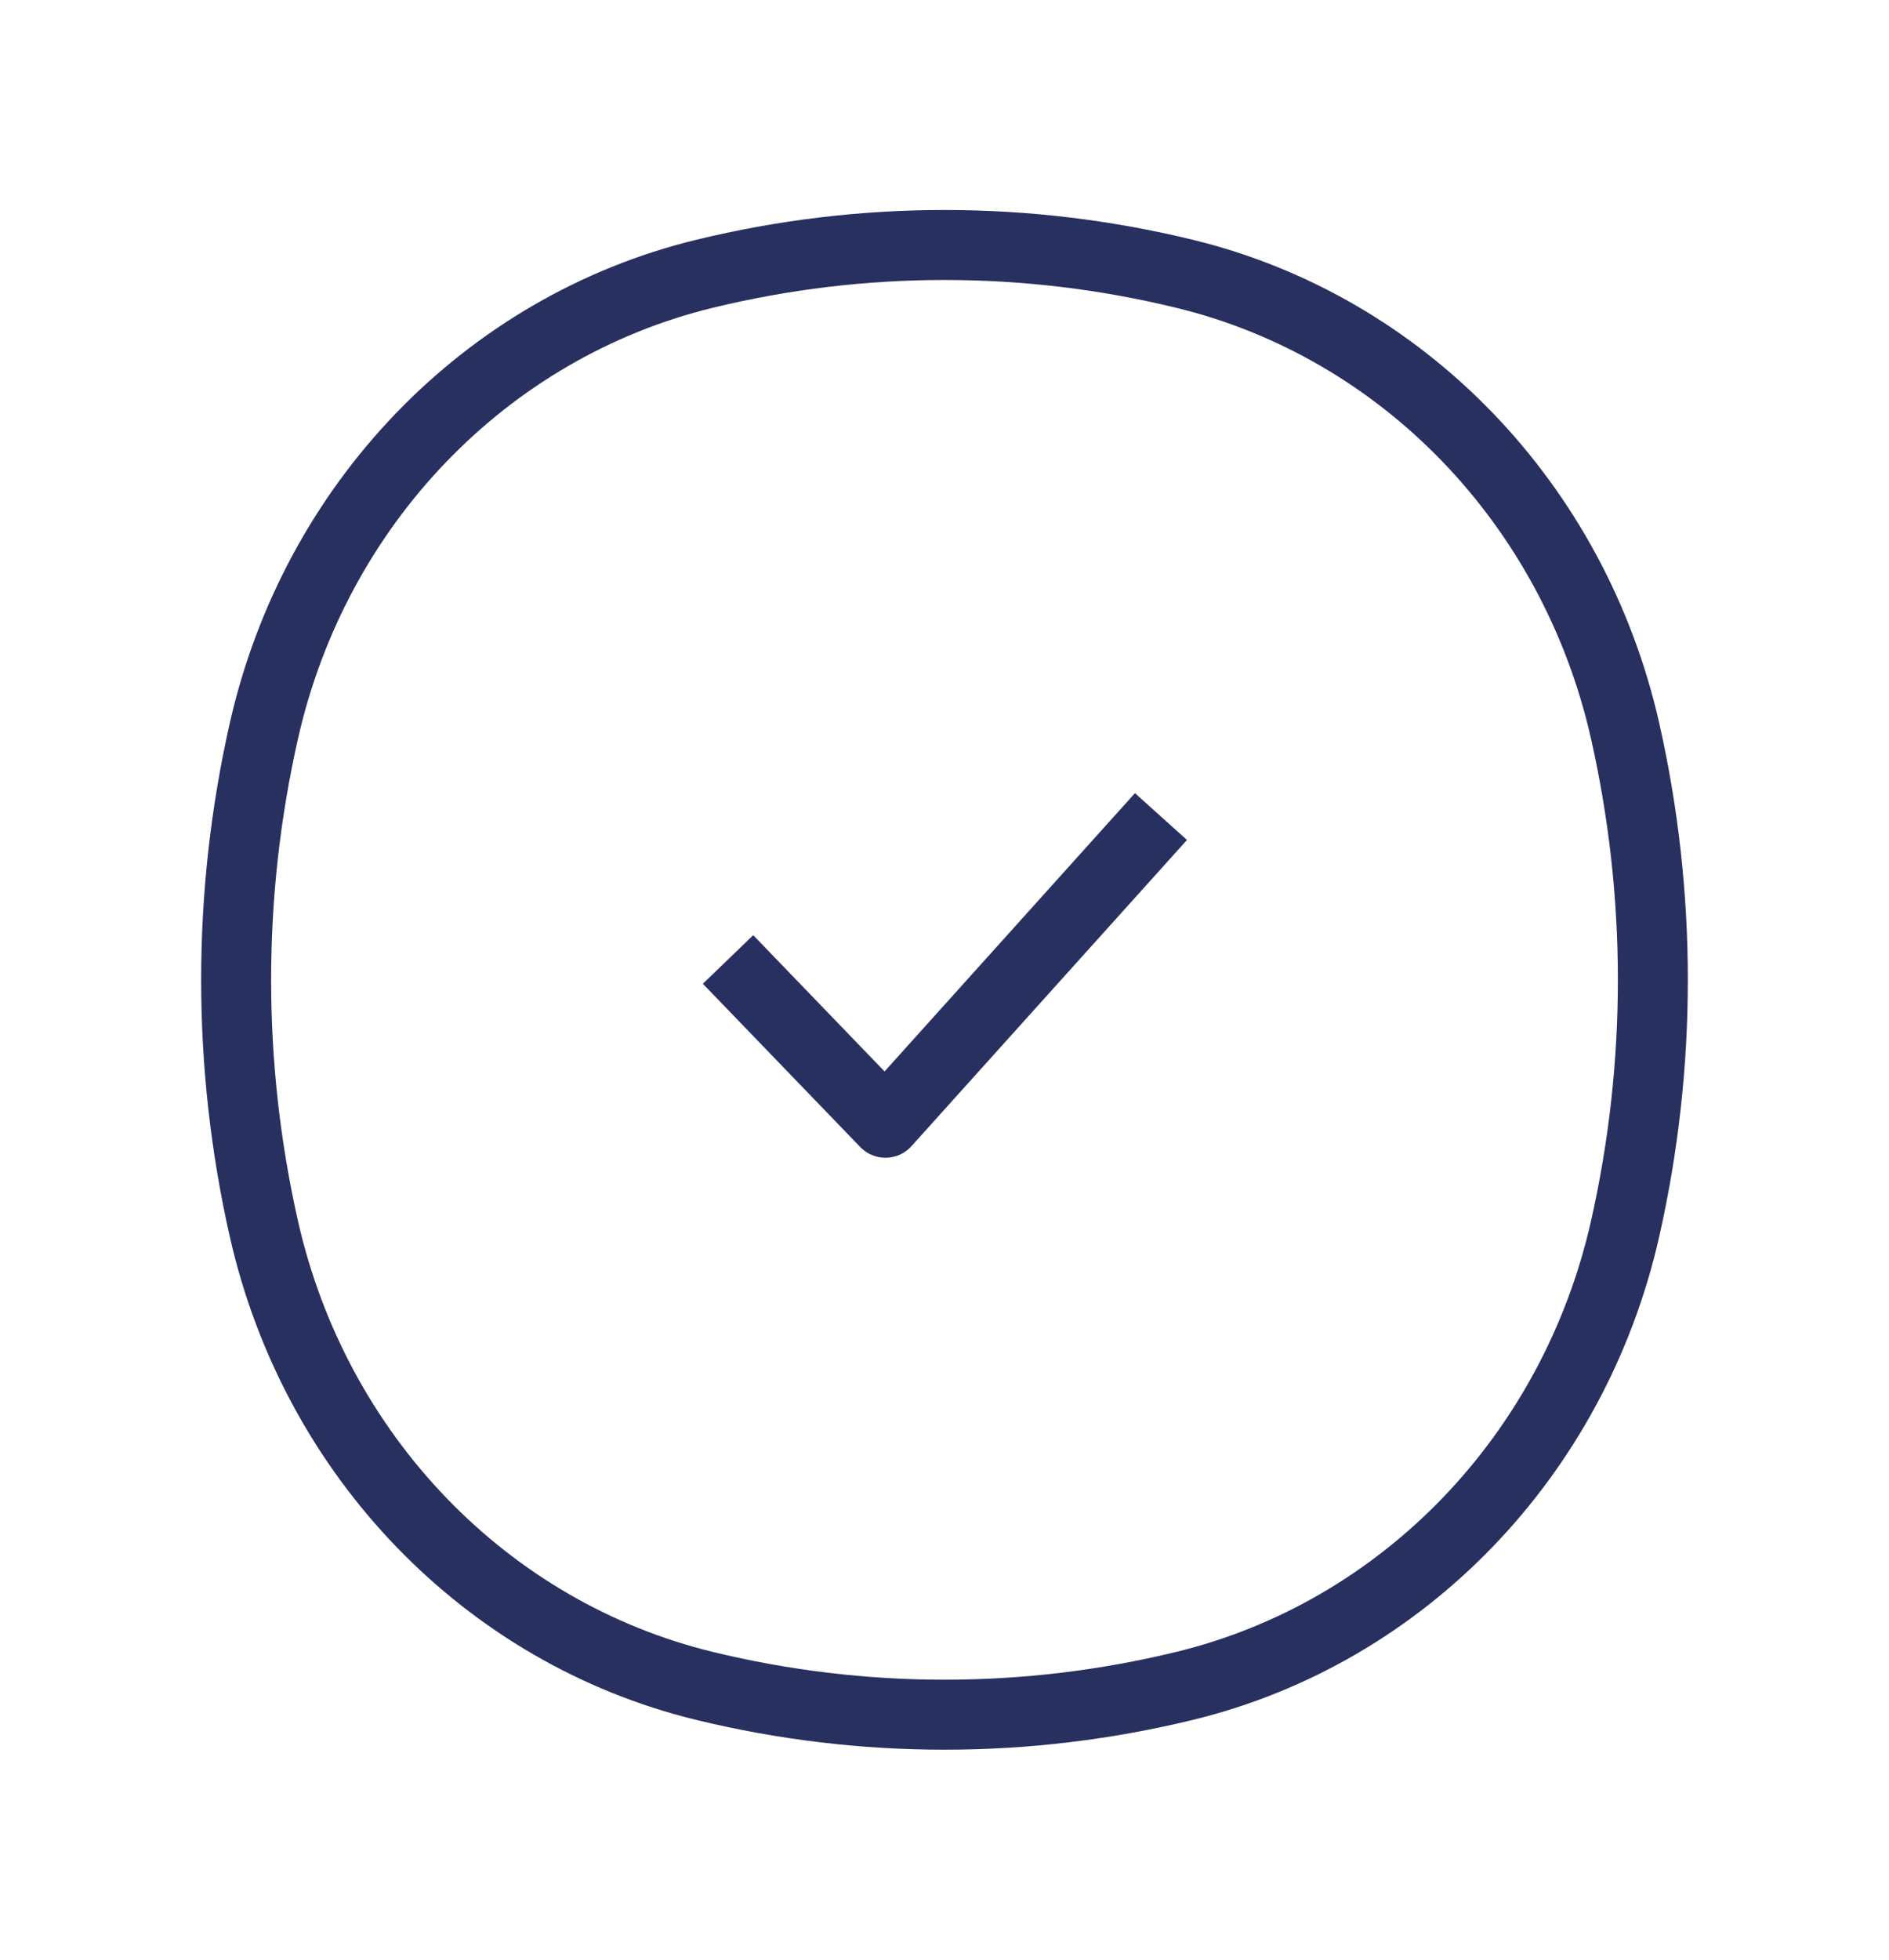 <svg width="27" height="28" viewBox="0 0 27 28" fill="none" xmlns="http://www.w3.org/2000/svg">
<path d="M3.772 10.442C4.505 7.202 6.945 4.672 10.069 3.912C12.326 3.363 14.674 3.363 16.931 3.912C20.055 4.672 22.495 7.202 23.228 10.442C23.757 12.782 23.757 15.218 23.228 17.558C22.495 20.798 20.055 23.328 16.931 24.088C14.674 24.637 12.326 24.637 10.069 24.088C6.945 23.328 4.505 20.798 3.772 17.558C3.243 15.218 3.243 12.782 3.772 10.442Z" stroke="#28305F" strokeWidth="1.5"/>
<path d="M10.406 13.709L12.656 16.042L16.594 11.667" stroke="#28305F" strokeWidth="1.5" strokeLinecap="round" stroke-linejoin="round"/>
</svg>
